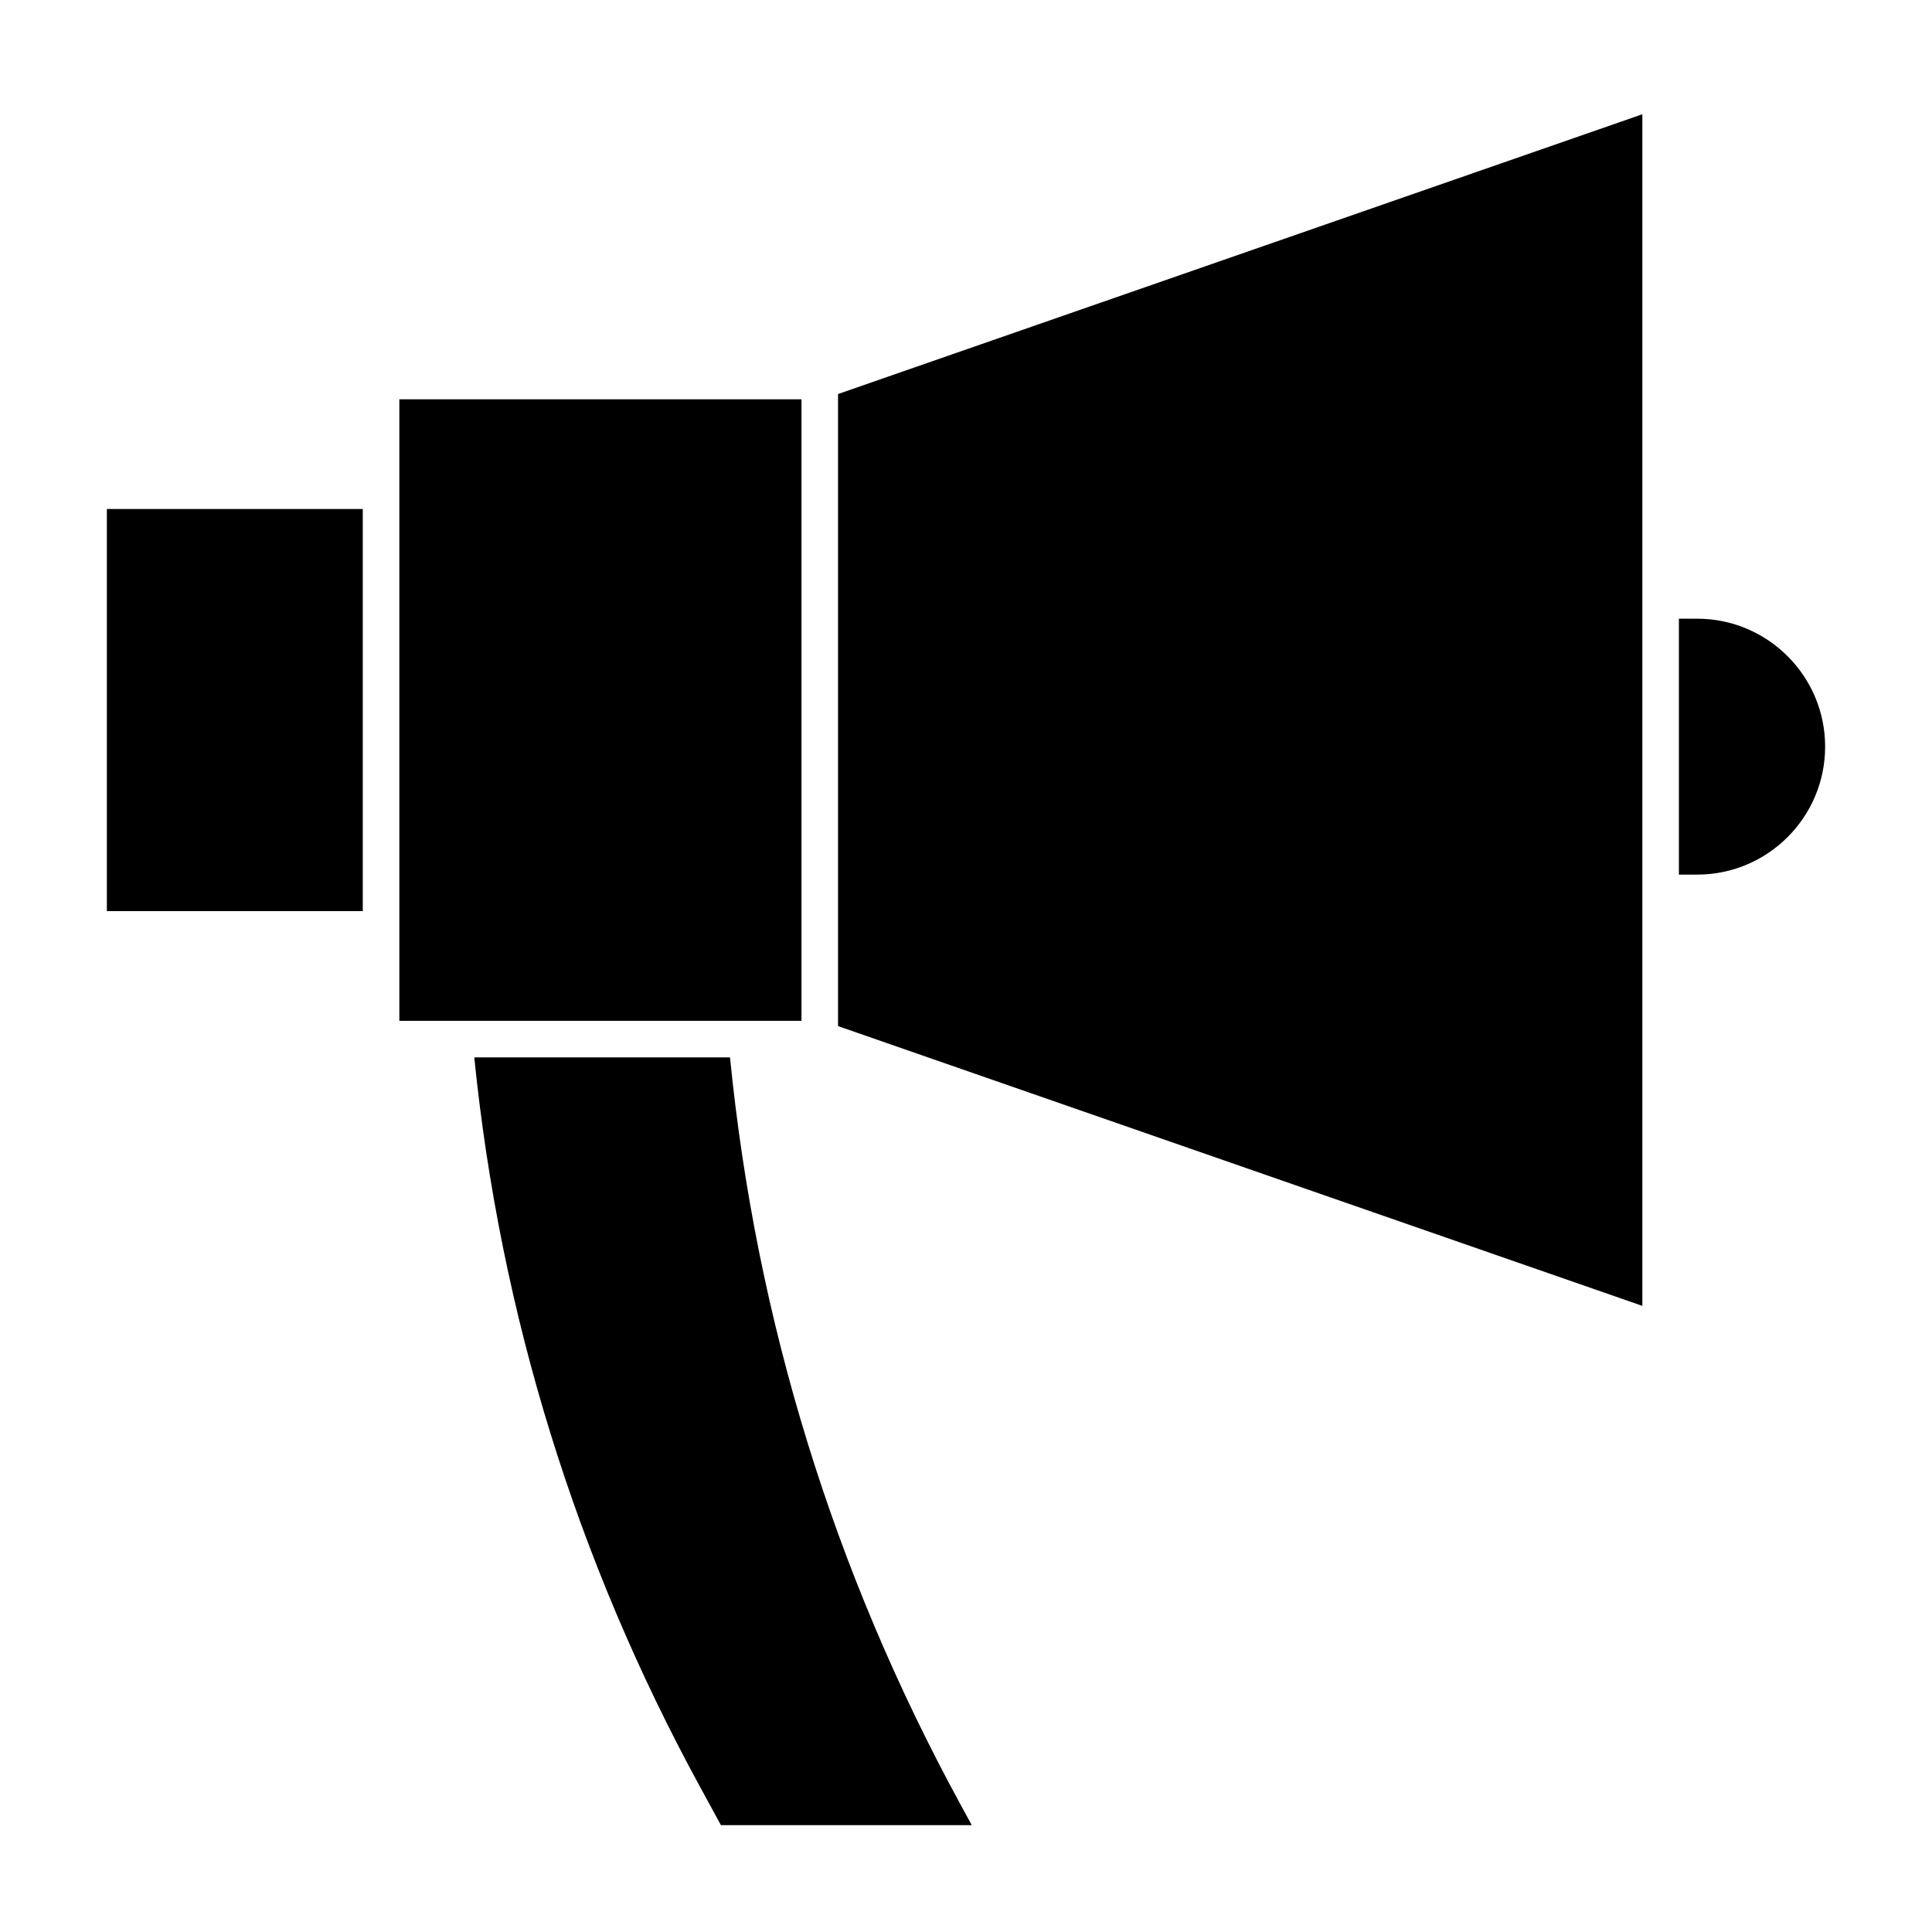 <?xml version="1.0" encoding="UTF-8"?>
<!-- Uploaded to: SVG Repo, www.svgrepo.com, Generator: SVG Repo Mixer Tools -->
<svg fill="#000000" width="800px" height="800px" version="1.1" viewBox="144 144 512 512" xmlns="http://www.w3.org/2000/svg">
 <g>
  <path d="m356.4 414.53v-164.71h-106.57v164.71z"/>
  <path d="m337.46 424.22h-67.773c6.891 68.133 27.016 133.16 59.855 193.36l5.512 10.105h66.473l-2.981-5.465c-33.617-61.629-54.156-128.22-61.086-198z"/>
  <path d="m172.32 278.89h67.82v106.57h-67.82z"/>
  <path d="m593.77 307.96h-4.844v67.82h4.844c18.699 0 33.91-15.211 33.91-33.91 0.004-18.699-15.211-33.91-33.91-33.91z"/>
  <path d="m366.09 415.93 213.15 74.141v-315.79l-213.15 74.141z"/>
 </g>
</svg>